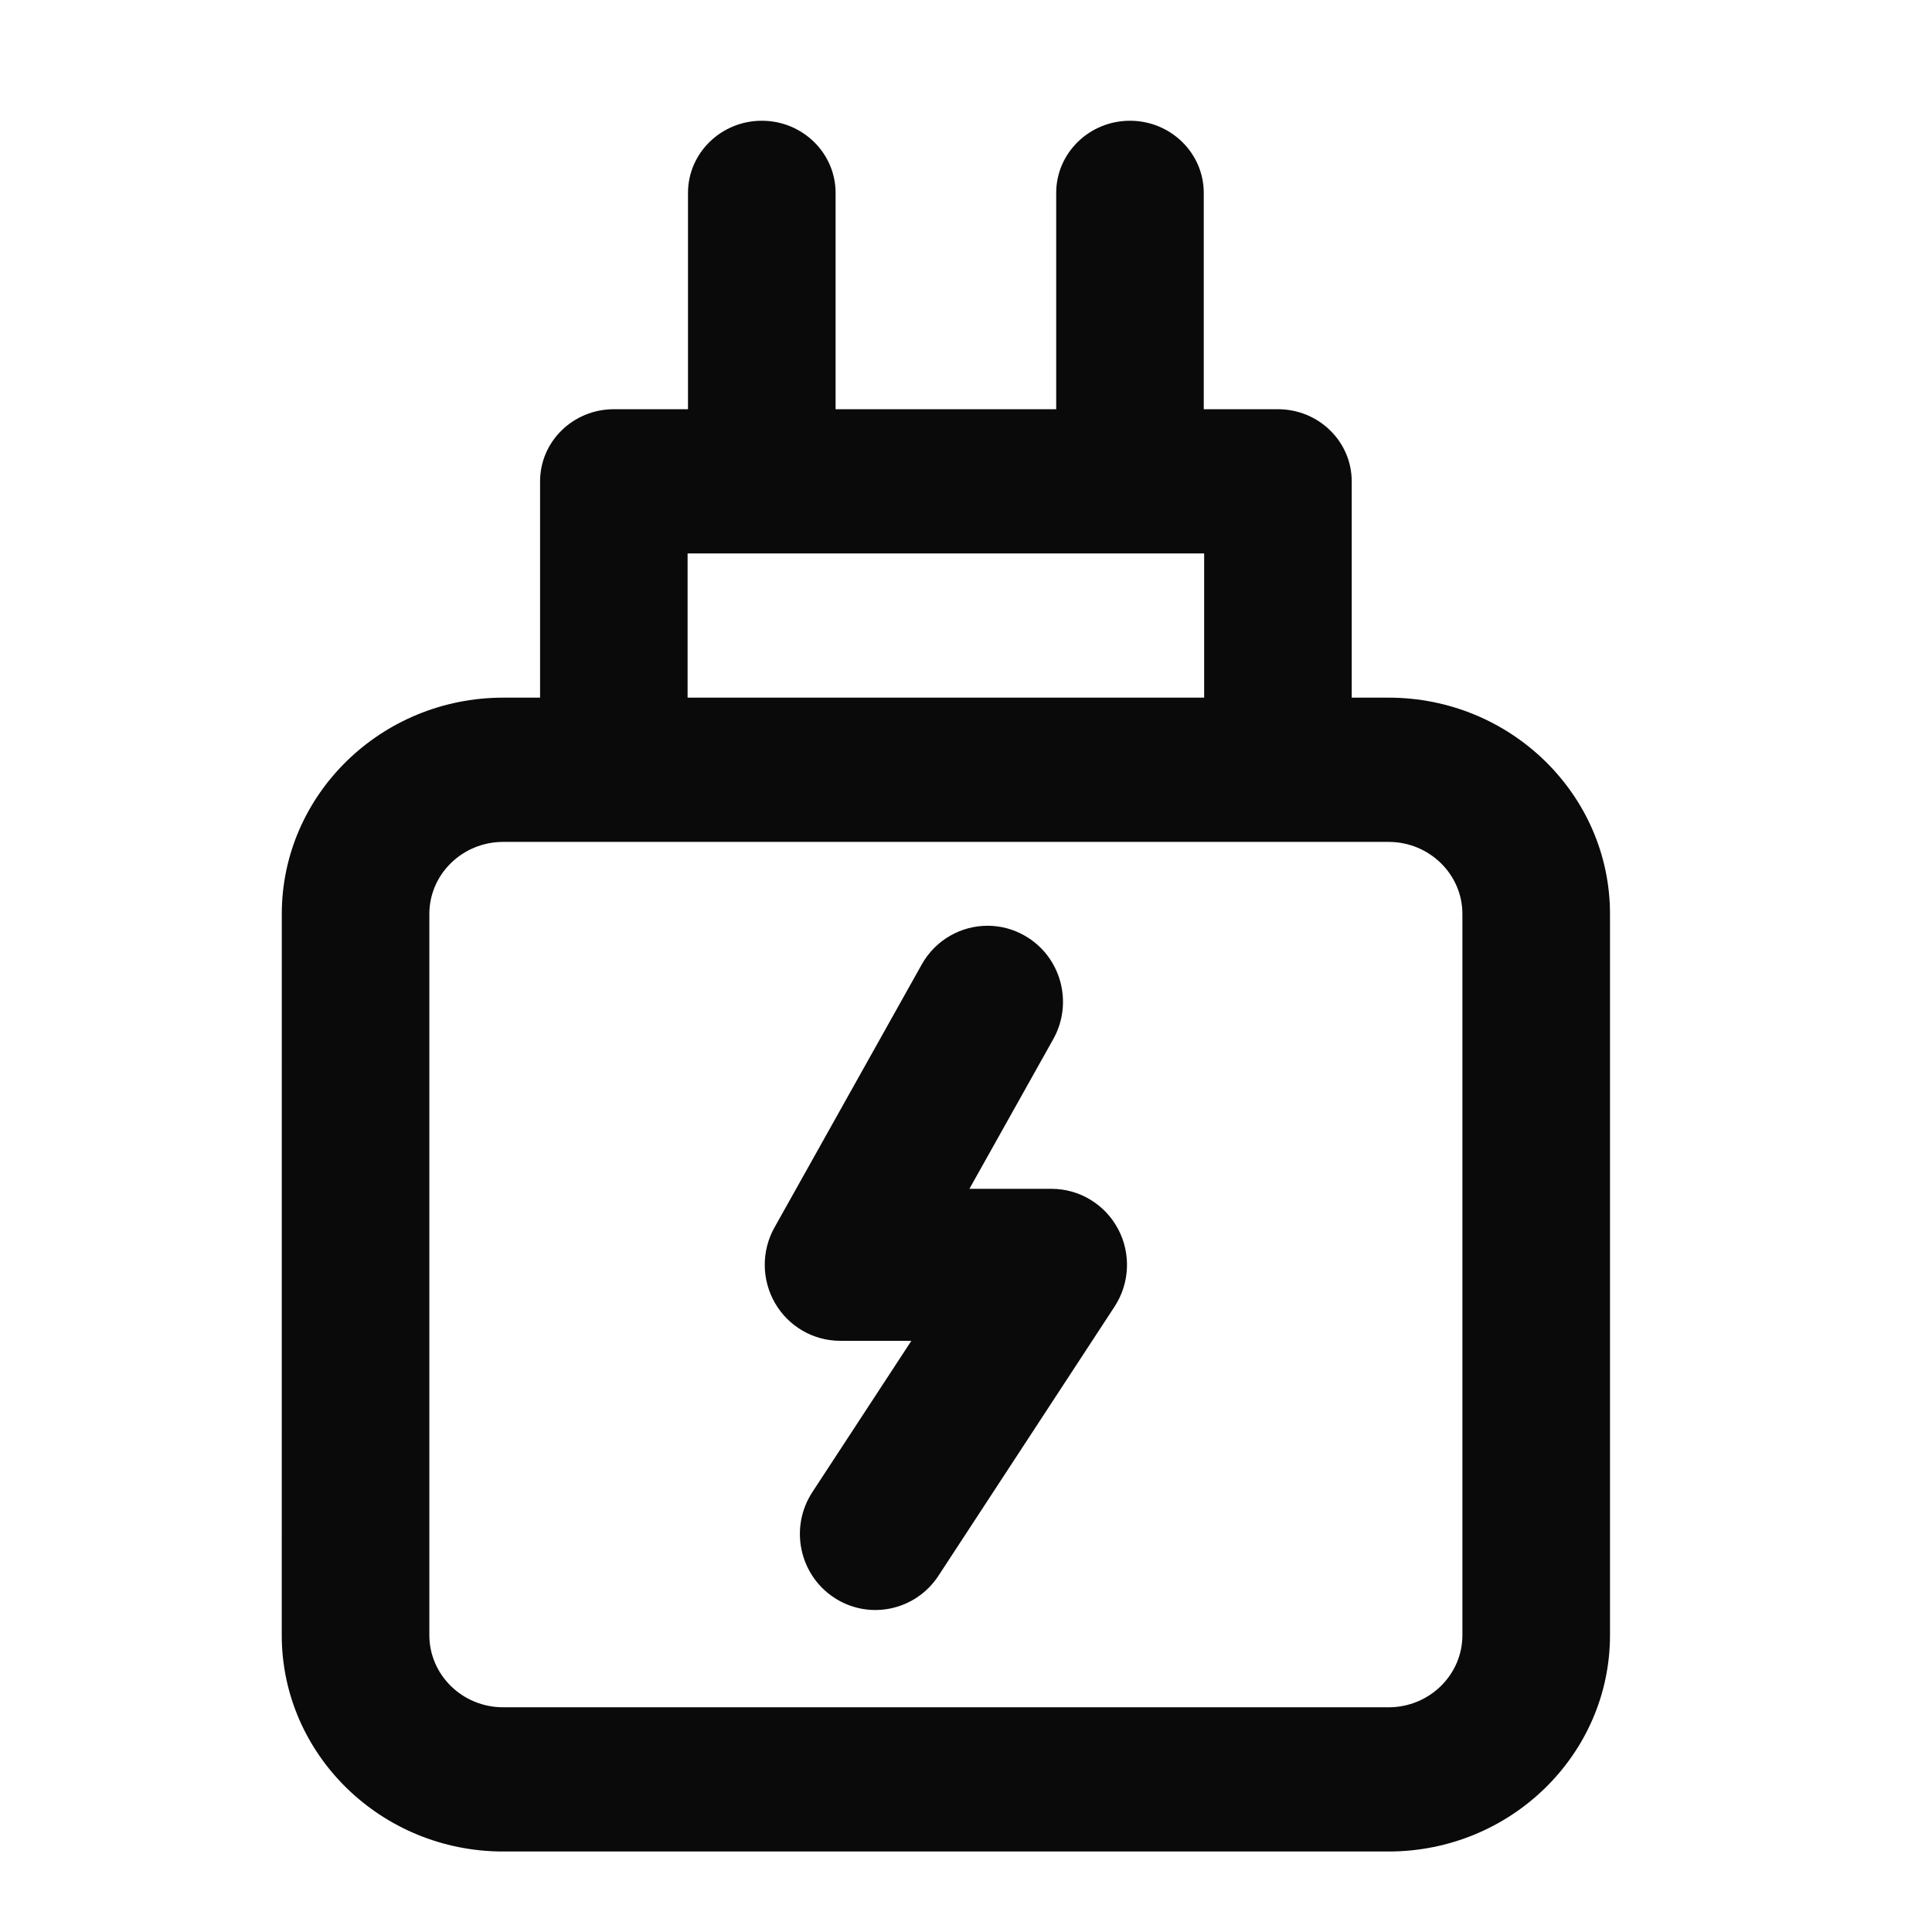 <svg width="48" height="48" viewBox="0 0 48 48" fill="none" xmlns="http://www.w3.org/2000/svg">
<g id="003-charger 1">
<path id="Vector" d="M7 40.625C7 43.589 9.467 46 12.5 46L34.5 46C37.533 46 40 43.589 40 40.625L40 22.708C40 19.744 37.533 17.333 34.5 17.333L33.583 17.333L33.583 11.958C33.583 10.969 32.762 10.167 31.75 10.167L29.907 10.167L29.907 4.792C29.907 3.803 29.086 3 28.074 3C27.062 3 26.241 3.803 26.241 4.792L26.241 10.167L20.76 10.167L20.76 4.792C20.76 3.803 19.939 3 18.927 3C17.915 3 17.093 3.803 17.093 4.792L17.093 10.167L15.251 10.167C14.239 10.167 13.418 10.969 13.418 11.958L13.418 17.333L12.501 17.333C9.468 17.333 7.001 19.744 7.001 22.708L7 40.625ZM17.083 13.75L29.917 13.75L29.917 17.333L17.083 17.333L17.083 13.75ZM10.667 22.708C10.667 21.72 11.489 20.917 12.5 20.917L34.5 20.917C35.511 20.917 36.333 21.72 36.333 22.708L36.333 40.625C36.333 41.613 35.511 42.417 34.5 42.417L12.5 42.417C11.489 42.417 10.667 41.613 10.667 40.625L10.667 22.708Z" fill="#0A0A0A"/>
<path id="Vector_2" d="M20.874 33.313L22.642 33.313L20.183 37.071C19.613 37.941 19.852 39.113 20.716 39.688C21.582 40.263 22.745 40.021 23.315 39.15L27.69 32.464C28.07 31.884 28.103 31.141 27.776 30.529C27.448 29.918 26.815 29.536 26.125 29.536L24.085 29.536L26.168 25.817C26.676 24.909 26.358 23.756 25.455 23.244C25.163 23.078 24.848 23 24.536 23C23.882 23 23.246 23.346 22.901 23.961L19.242 30.496C18.914 31.081 18.92 31.797 19.256 32.376C19.591 32.956 20.208 33.312 20.875 33.312L20.874 33.313Z" fill="#0A0A0A"/>
</g>
</svg>
